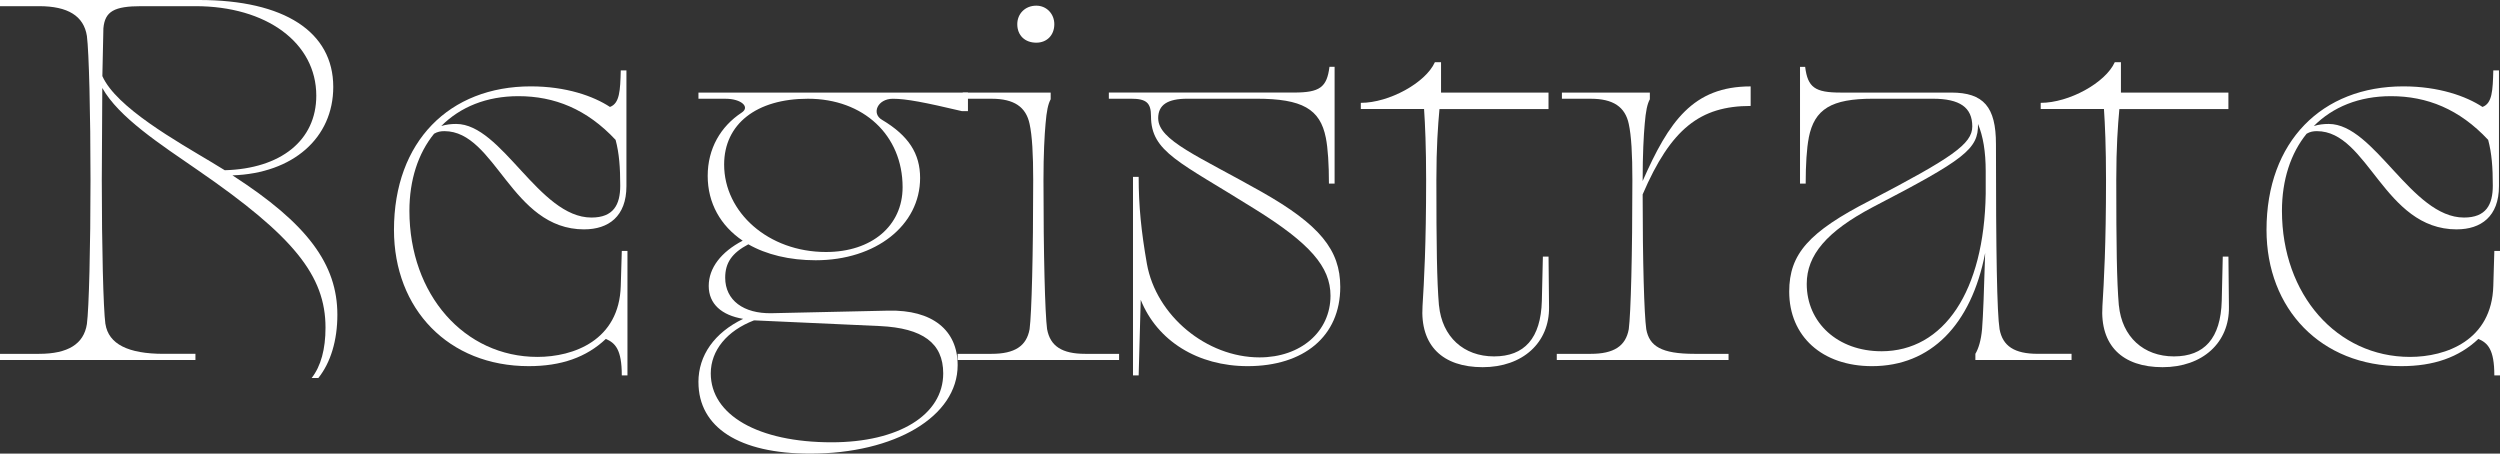 <?xml version="1.0" encoding="UTF-8"?>
<svg id="Capa_2" data-name="Capa 2" xmlns="http://www.w3.org/2000/svg" viewBox="0 0 1089.99 197.77">
  <rect x="0" y="0" width="1089.99" height="197.77" fill="#333333" stroke="none"/>
  <defs>
    <style>
      .cls-1 {
        fill: #fff;
      }
    </style>
  </defs>
  <g id="app">
    <g>
      <path class="cls-1" d="M45.97,141.26c1.35,8.74,9.87,13.01,25.34,13.01h13.9v2.69H0v-2.69h17.04c12.56,0,19.51-4.26,20.85-13.01.9-6.73,1.57-33.63,1.57-62.78s-.67-55.83-1.57-62.78c-1.35-8.74-8.3-13.01-20.85-13.01H0V0h86.78c37.22,0,58.52,13.9,58.52,37.89,0,22.2-17.49,37.67-43.95,38.57,32.74,21.08,45.74,38.79,45.74,60.77,0,11.21-2.92,20.85-8.3,27.58h-2.92c4.04-5.16,6.05-12.56,6.05-21.97,0-22.65-13.9-39.91-55.61-68.61-16.59-11.44-34.53-23.1-41.71-35.88l-.22,40.14c0,29.15.67,56.06,1.57,62.78ZM92.83,71.08l5.16,3.14c24.44-.67,39.91-13.01,39.91-32.51,0-23.1-21.75-39.02-52.69-39.02h-23.54c-11.88,0-15.92,2.24-16.59,9.64l-.45,20.85c6.05,13.68,32.51,28.48,48.21,37.89Z"/>
      <path class="cls-1" d="M254.73,100.01c-31.84,0-38.57-42.83-60.99-42.83-1.57,0-2.91.22-4.48,1.12-6.95,8.52-10.76,20.18-10.76,33.63,0,36.55,23.99,63.68,55.83,63.68,15.7,0,35.65-7.18,36.32-30.94l.45-15.25h2.47v54.26h-2.47c0-11.44-2.91-14.13-6.95-15.92-8.52,8.07-19.51,11.88-33.63,11.88-34.98,0-58.75-24.89-58.75-59.42,0-38.57,24.22-62.56,59.64-62.56,15.47,0,27.36,4.26,34.53,8.97,4.26-1.57,4.48-7.18,4.71-15.92h2.47v50.45c0,13.23-7.85,18.84-18.39,18.84ZM198.89,54.04c19.96,0,36.1,40.81,58.97,40.81,9.64,0,12.56-5.61,12.56-13.9,0-7.85-.45-14.13-2.02-19.96-12.56-13.45-26.68-19.06-42.38-19.06-13.9,0-25.34,4.71-33.63,13.01,2.24-.67,4.26-.9,6.5-.9Z"/>
      <path class="cls-1" d="M304.51,166.6c0-11.66,6.95-21.53,19.51-27.58-9.42-1.57-15.02-6.5-15.02-14.35s5.38-14.8,14.8-19.73c-9.64-6.5-15.25-16.37-15.25-28.25s5.61-21.53,14.8-27.58c3.81-2.47-.22-6.05-6.95-6.05h-11.88v-2.69h117.5v8.07h-2.69c-16.14-3.81-24.22-5.38-30.05-5.38-6.73,0-9.42,6.5-4.71,9.19,11.66,6.95,16.59,14.8,16.59,25.34,0,20.63-19.28,35.88-45.52,35.88-11.44,0-21.53-2.47-29.37-6.95-7.18,3.81-10.09,8.07-10.09,14.57,0,9.87,8.07,15.7,20.18,15.47l50.9-1.12c19.28-.45,30.27,8.52,30.27,23.77,0,22.42-27.36,38.57-64.35,38.57-30.94,0-48.66-11.44-48.66-31.17ZM362.58,192.84c29.15,0,48.66-11.88,48.66-30.05,0-13.23-8.97-19.73-27.58-20.63l-54.49-2.47h-.45c-11.66,4.48-18.83,13.01-18.83,23.1,0,18.16,20.63,30.05,52.69,30.05ZM393.53,81.62c0-22.65-17.04-38.57-41.26-38.57-22.42,0-36.55,10.99-36.55,28.7,0,20.85,19.28,38.12,44.4,38.12,19.96,0,33.41-11.44,33.41-28.25Z"/>
      <path class="cls-1" d="M456.53,143.51c1.35,7.4,6.5,10.76,16.59,10.76h14.8v2.69h-70.41v-2.69h14.8c10.09,0,15.25-3.36,16.59-10.76.9-6.95,1.57-32.51,1.57-65.03,0-11.21-.45-19.28-1.57-24.44-1.57-7.4-6.73-10.99-16.59-10.99h-12.56v-2.69h38.34v2.92c-1.12,2.02-1.79,5.16-2.24,10.76-.45,4.93-.9,13.23-.9,24.44,0,32.51.67,58.07,1.57,65.03ZM443.53,10.54c0-4.48,3.36-8.07,8.3-8.07,4.48,0,7.85,3.59,7.85,8.07,0,4.93-3.36,8.07-7.85,8.07-4.93,0-8.3-3.14-8.3-8.07Z"/>
      <path class="cls-1" d="M504.97,51.57c0,9.64,17.71,16.59,45.07,32.06,25.34,14.35,34.31,25.34,34.31,41.48,0,21.53-15.92,34.53-40.36,34.53-21.75,0-39.46-10.99-46.64-28.93l-.9,32.96h-2.47v-86.55h2.47c0,12.78,1.12,23.77,3.59,37.89,4.04,22.65,26.01,40.81,49.11,40.81,17.94,0,30.94-11.21,30.94-26.91,0-12.56-8.97-22.87-33.19-37.89-32.51-20.4-45.07-24.67-45.07-40.36,0-5.83-2.02-7.62-8.74-7.62h-9.64v-2.69h80.72c11.21,0,14.35-2.24,15.47-11.21h2.24v50.9h-2.47c0-8.3-.45-15.47-1.35-19.96-2.47-12.56-10.31-17.04-30.27-17.04h-30.05c-8.74,0-12.78,2.69-12.78,8.52Z"/>
      <path class="cls-1" d="M627.4,133.19c1.35,13.68,10.76,22.2,23.99,22.2s20.4-7.85,20.85-24.22l.45-19.28h2.47l.22,21.97c.22,15.47-11.44,26.23-28.93,26.23s-27.36-9.42-26.23-26.68c.67-10.76,1.57-26.68,1.57-54.94,0-14.35-.45-24.22-.9-30.94h-27.58v-2.69c12.33,0,28.25-8.74,32.29-17.71h2.69v13.23h46.86v7.18h-47.54c-.67,7.4-1.35,16.59-1.35,30.94,0,28.48.22,43.95,1.12,54.71Z"/>
      <path class="cls-1" d="M716.19,78.93c11.44-26.01,21.97-41.26,47.09-41.26v8.52c-21.97,0-34.76,9.87-47.09,38.57,0,29.37.67,52.25,1.57,58.75,1.35,7.4,6.5,10.76,21.08,10.76h14.8v2.69h-74.89v-2.69h14.8c10.09,0,15.25-3.36,16.59-10.76.9-6.95,1.57-32.51,1.57-65.03,0-11.21-.45-19.28-1.57-24.44-1.57-7.4-6.73-10.99-16.59-10.99h-12.56v-2.69h38.34v2.92c-1.12,2.02-1.79,5.16-2.24,10.76-.45,4.93-.9,13.23-.9,24.44v.45Z"/>
      <path class="cls-1" d="M788.62,60.09c-.9,4.48-1.35,11.88-1.35,19.96h-2.47V29.15h2.24c1.12,8.97,4.26,11.21,15.47,11.21h48.21c14.13,0,19.51,6.28,19.51,22.42,0,47.54.45,73.55,1.57,80.72,1.35,7.4,6.5,10.76,16.59,10.76h14.8v2.69h-41.93v-2.69c1.35-2.24,2.47-5.83,2.91-10.76.45-5.38.9-17.71,1.35-33.19-6.05,31.39-23.77,49.33-49.33,49.33-21.75,0-36.1-13.01-36.1-32.51,0-16.37,8.52-26.01,35.2-39.69,35.65-18.61,44.62-24.67,44.62-32.29,0-8.3-5.38-12.11-17.27-12.11h-26.01c-18.16,0-25.56,4.48-28.03,17.04ZM820.24,153.15c27.36,0,44.85-26.23,45.52-68.61v-9.87c0-8.52-1.12-15.25-3.36-20.63.22,10.99-5.83,15.47-45.97,36.32-19.96,10.54-28.7,20.85-28.7,33.41,0,17.04,13.68,29.37,32.51,29.37Z"/>
      <path class="cls-1" d="M923.83,133.19c1.35,13.68,10.76,22.2,23.99,22.2s20.4-7.85,20.85-24.22l.45-19.28h2.47l.22,21.97c.22,15.47-11.44,26.23-28.93,26.23s-27.36-9.42-26.23-26.68c.67-10.76,1.57-26.68,1.57-54.94,0-14.35-.45-24.22-.9-30.94h-27.58v-2.69c12.33,0,28.25-8.74,32.29-17.71h2.69v13.23h46.86v7.18h-47.54c-.67,7.4-1.35,16.59-1.35,30.94,0,28.48.22,43.95,1.12,54.71Z"/>
      <path class="cls-1" d="M1071.15,100.01c-31.84,0-38.57-42.83-60.99-42.83-1.57,0-2.92.22-4.48,1.12-6.95,8.52-10.76,20.18-10.76,33.63,0,36.55,23.99,63.68,55.83,63.68,15.7,0,35.65-7.18,36.32-30.94l.45-15.25h2.47v54.26h-2.47c0-11.44-2.91-14.13-6.95-15.92-8.52,8.07-19.51,11.88-33.63,11.88-34.98,0-58.75-24.89-58.75-59.42,0-38.57,24.22-62.56,59.64-62.56,15.47,0,27.36,4.26,34.53,8.97,4.26-1.57,4.48-7.18,4.71-15.92h2.47v50.45c0,13.23-7.85,18.84-18.39,18.84ZM1015.32,54.04c19.96,0,36.1,40.81,58.97,40.81,9.64,0,12.56-5.61,12.56-13.9,0-7.85-.45-14.13-2.02-19.96-12.56-13.45-26.68-19.06-42.38-19.06-13.9,0-25.34,4.71-33.63,13.01,2.24-.67,4.26-.9,6.5-.9Z"/>
    </g>
  </g>
</svg>